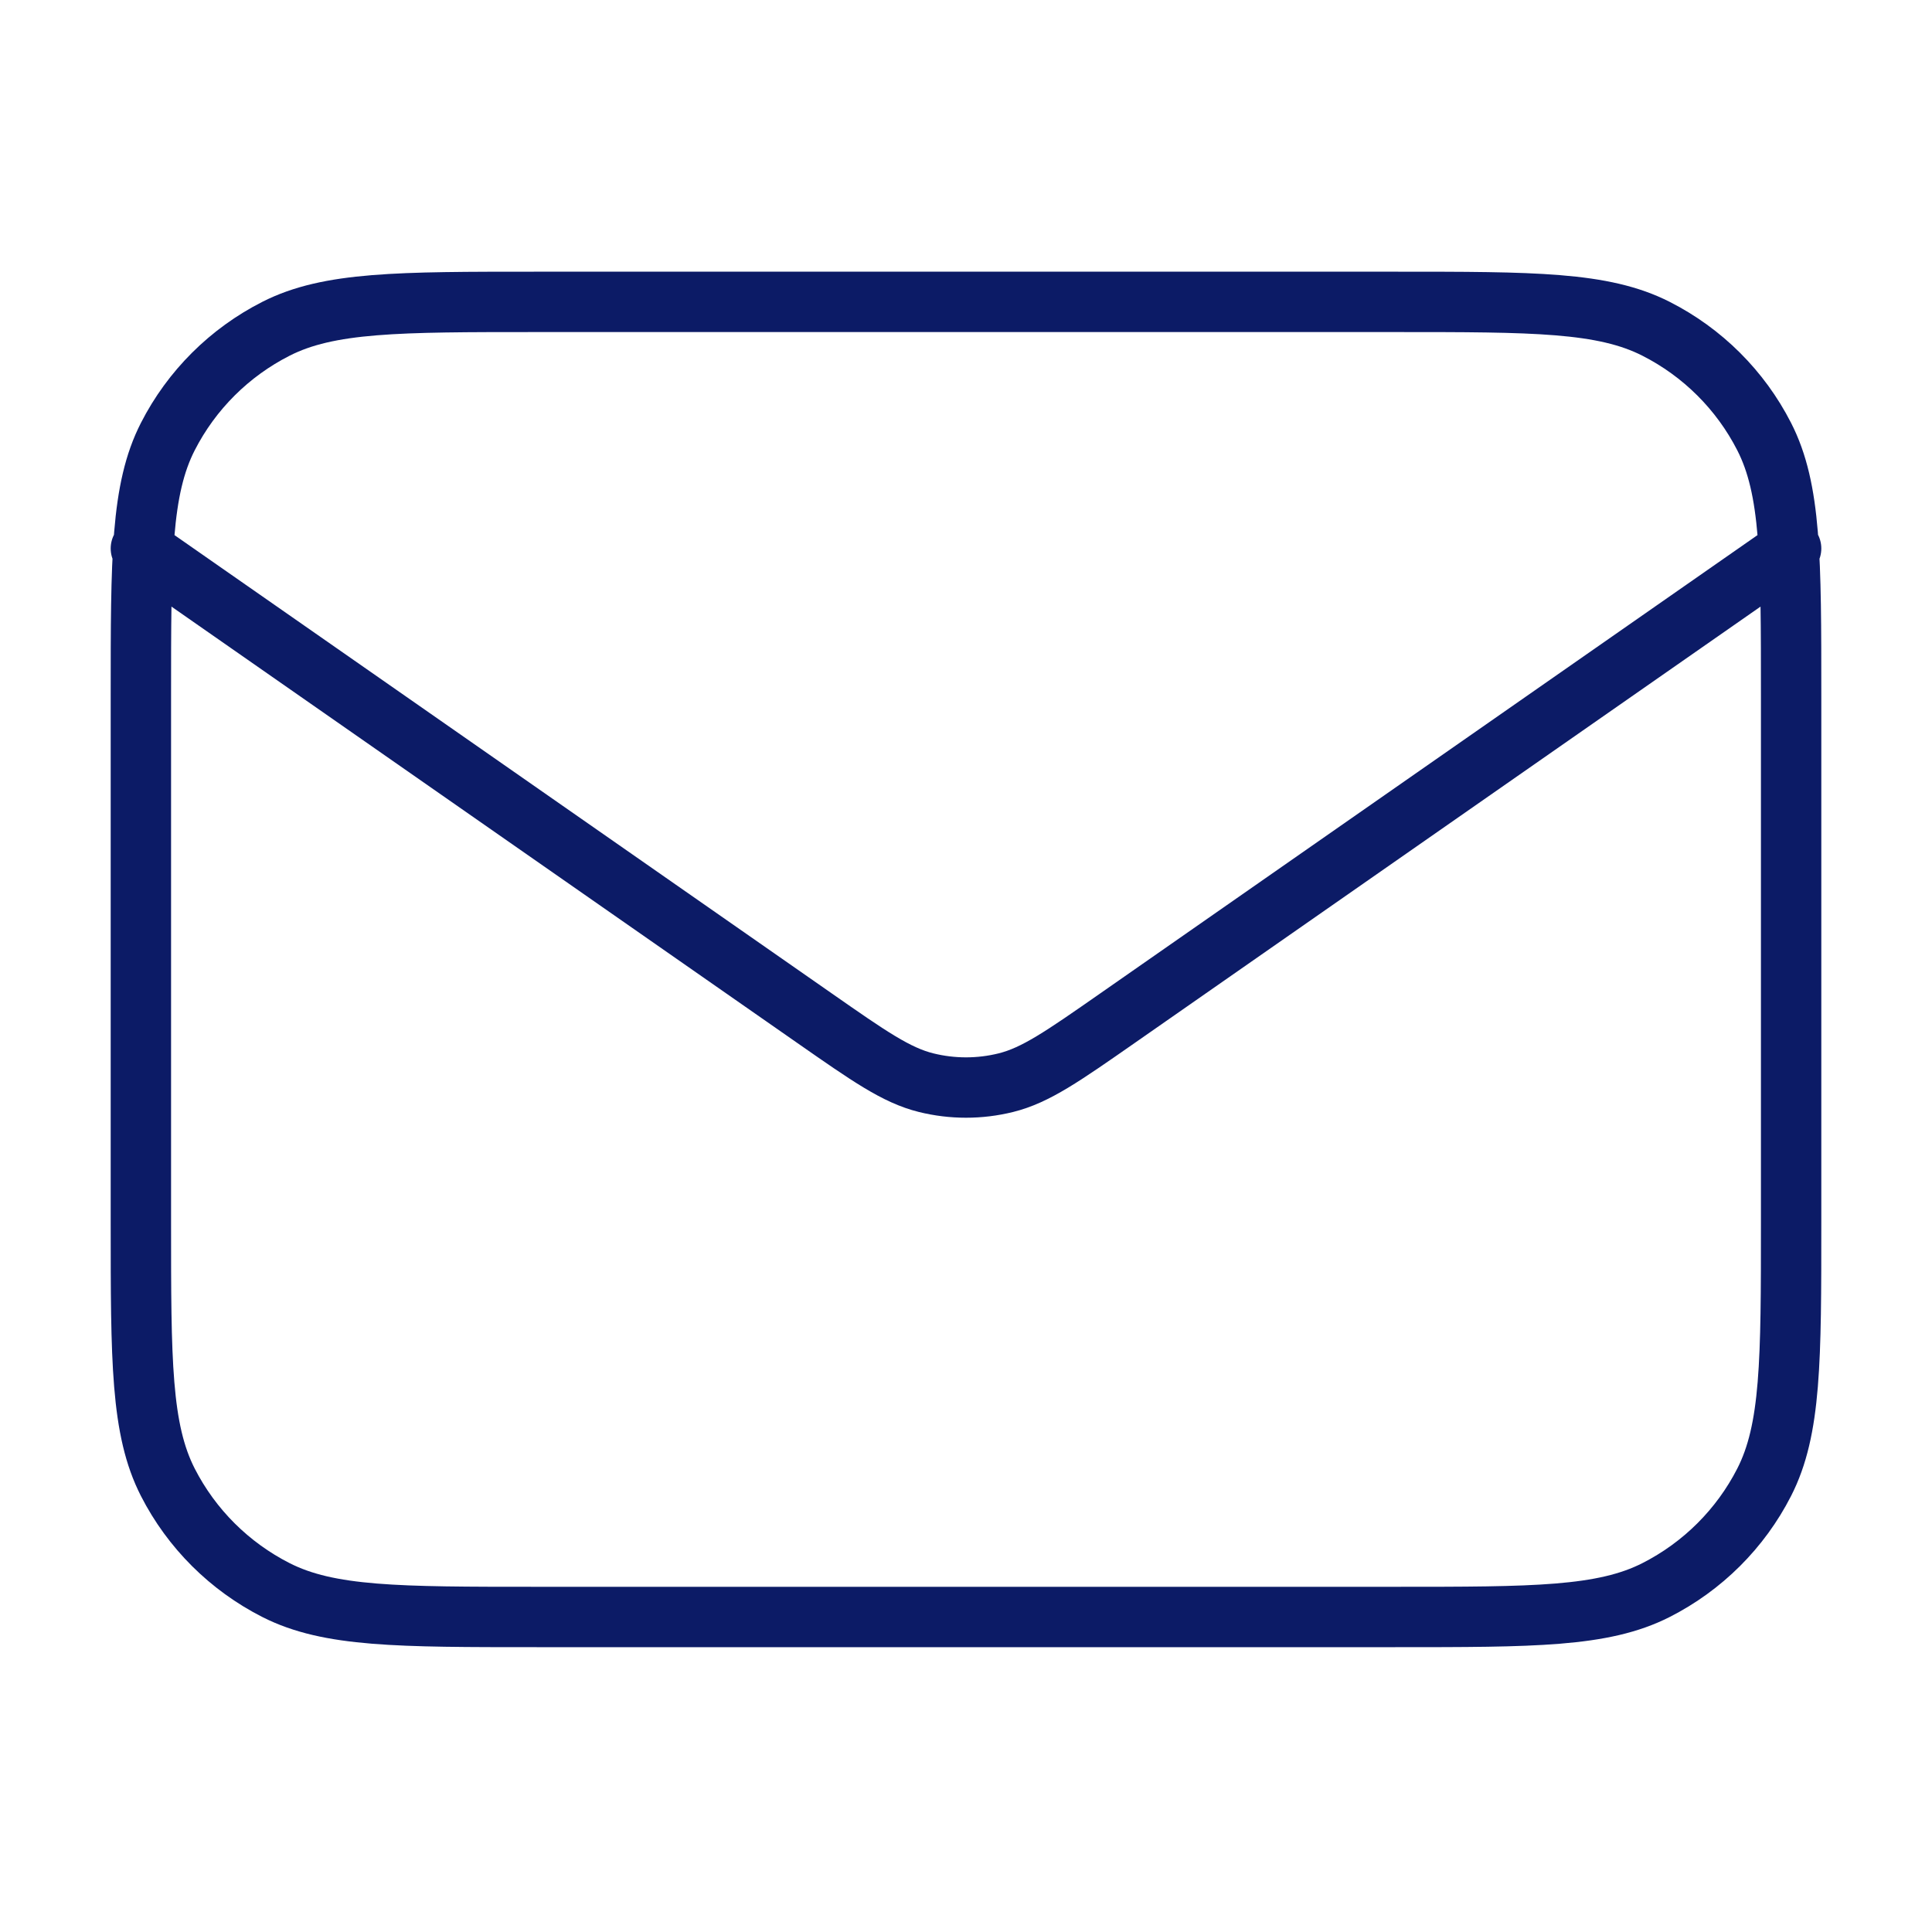 <svg xmlns="http://www.w3.org/2000/svg" width="96" height="96" viewBox="0 0 96 96" fill="none"><path d="M7 27.253L40.476 50.595C43.187 52.486 44.542 53.431 46.017 53.797C47.319 54.12 48.681 54.12 49.983 53.797C51.458 53.431 52.813 52.486 55.524 50.595L89 27.253M26.68 80.347H69.32C76.209 80.347 79.653 80.347 82.284 79.011C84.599 77.836 86.48 75.962 87.659 73.657C89 71.036 89 67.605 89 60.743V34.604C89 27.742 89 24.311 87.659 21.69C86.48 19.384 84.599 17.51 82.284 16.335C79.653 15 76.209 15 69.32 15H26.68C19.791 15 16.347 15 13.716 16.335C11.402 17.51 9.52 19.384 8.341 21.69C7 24.311 7 27.742 7 34.604V60.743C7 67.605 7 71.036 8.341 73.657C9.52 75.962 11.402 77.836 13.716 79.011C16.347 80.347 19.791 80.347 26.68 80.347Z" stroke="#0C1B66" stroke-width="3" stroke-linecap="round" stroke-linejoin="round"></path></svg>
